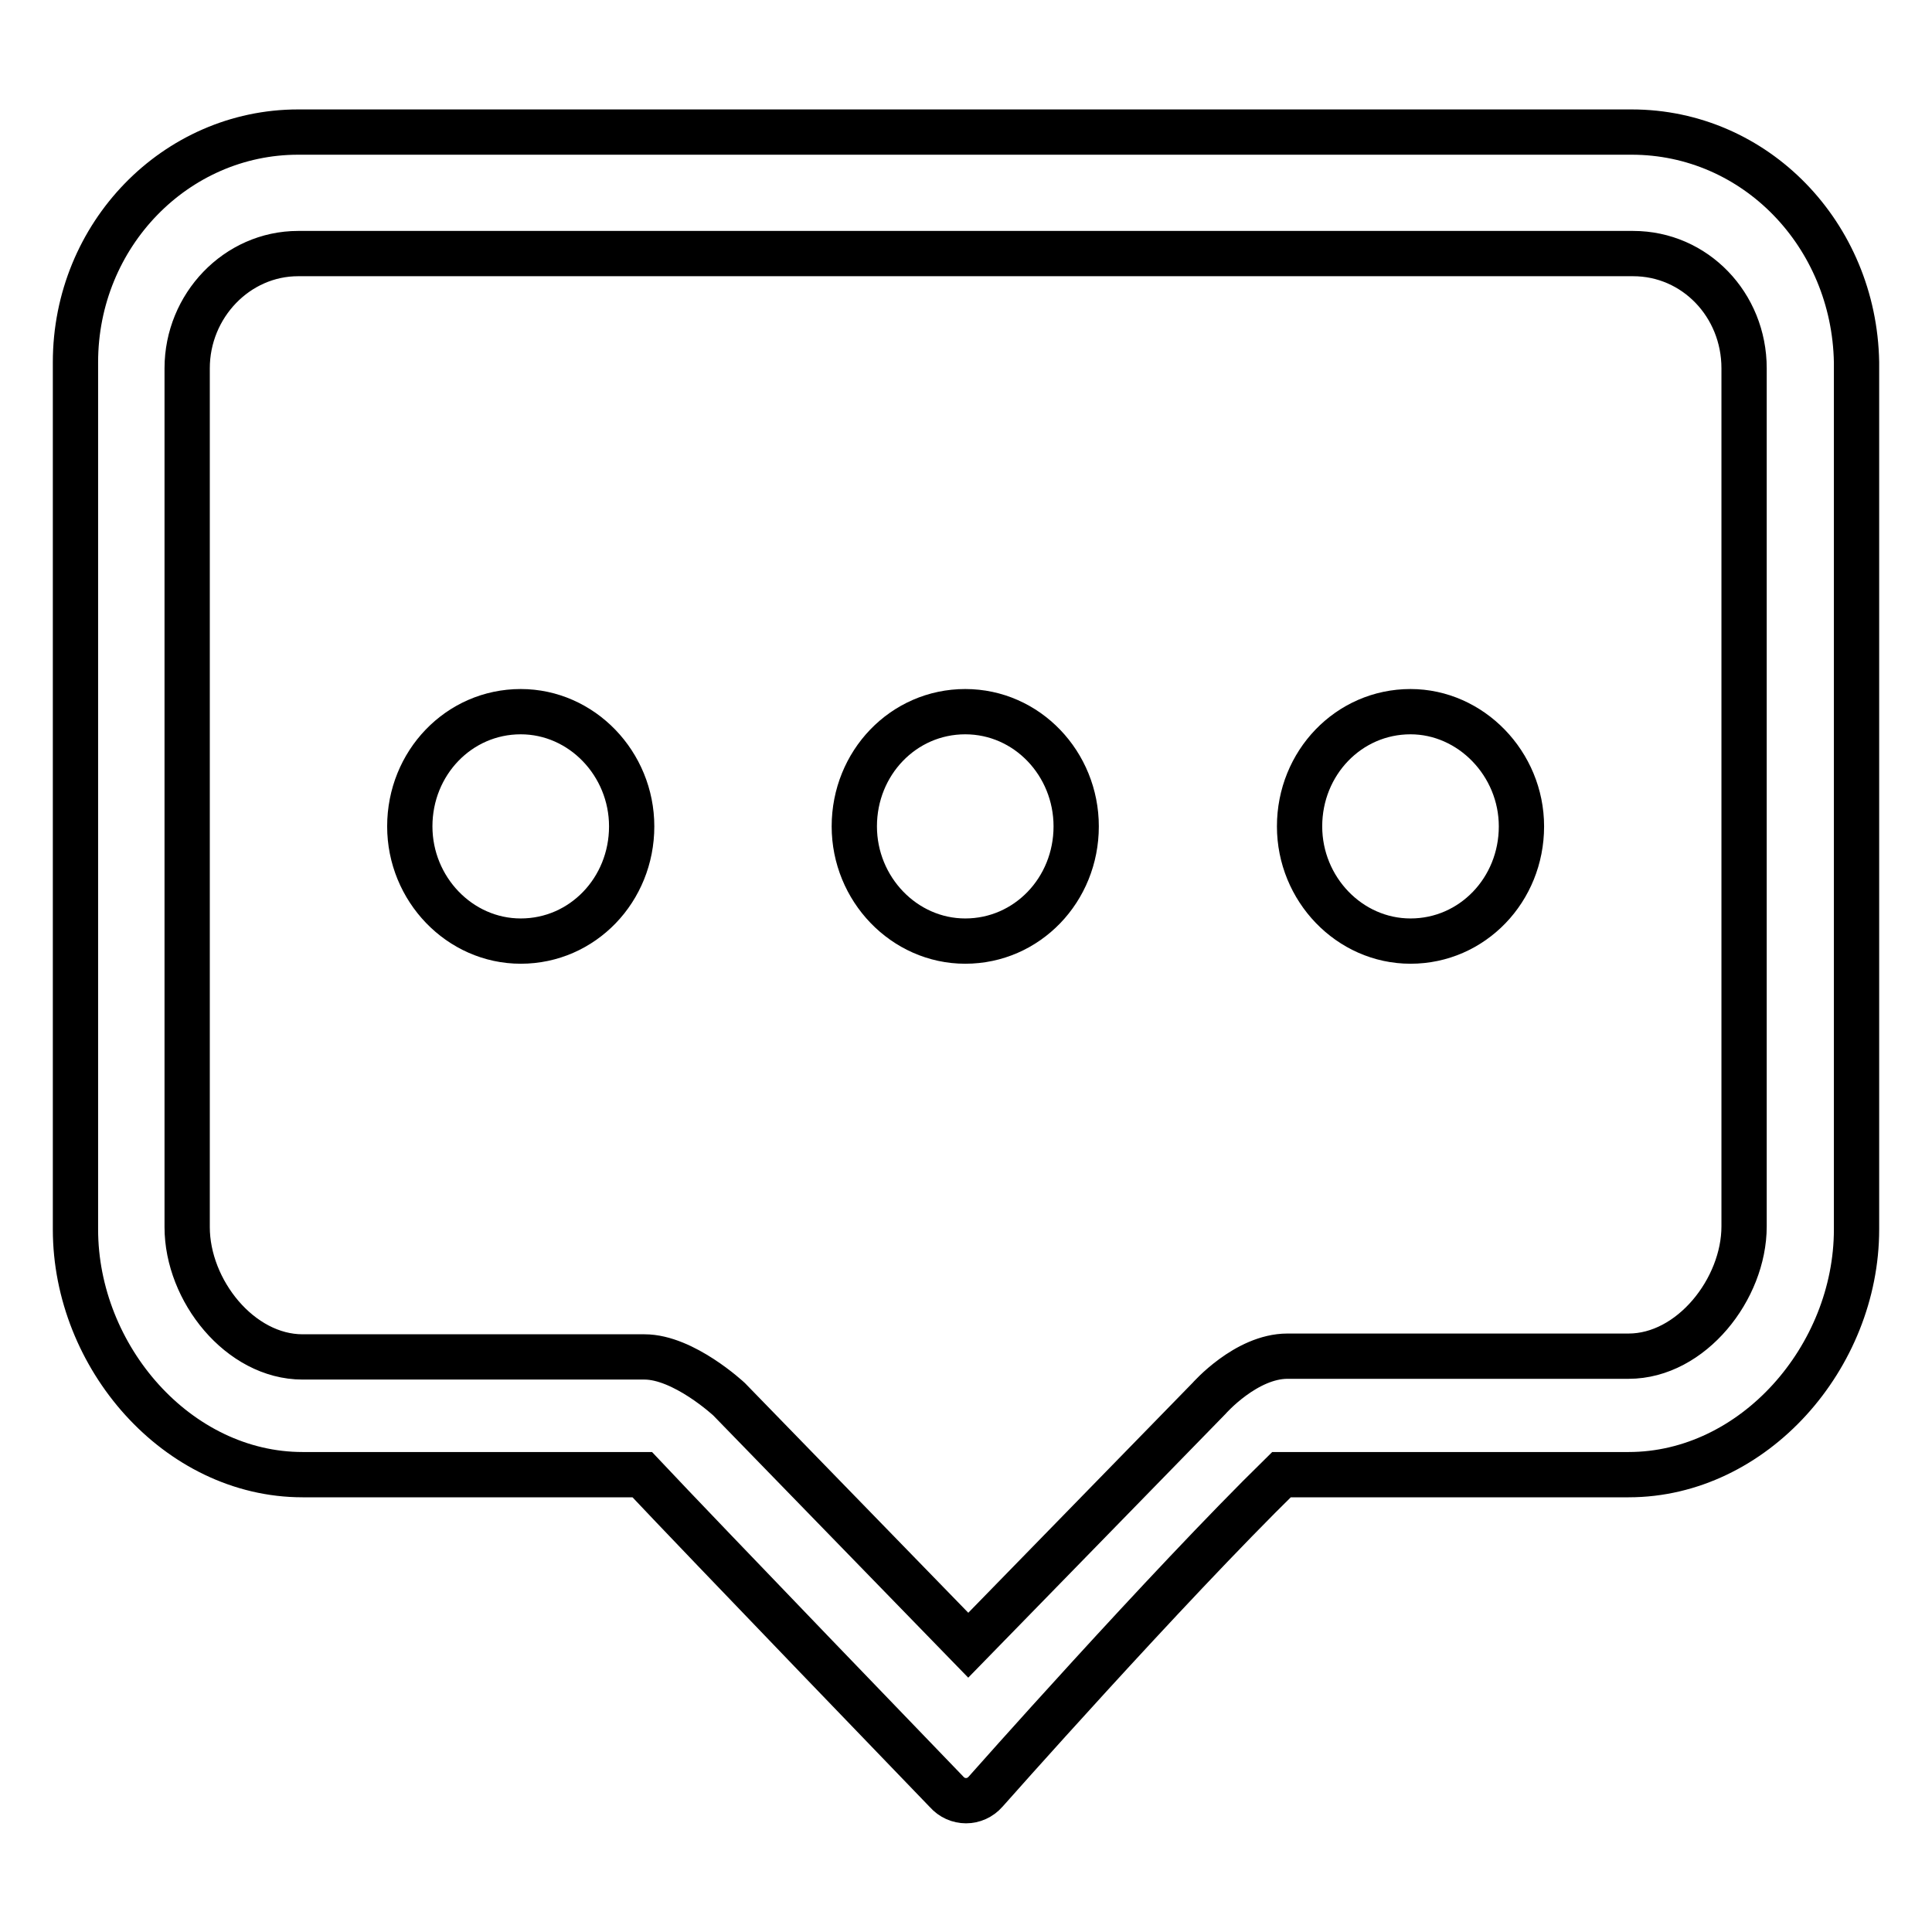 <?xml version="1.0" encoding="utf-8"?>
<!-- Svg Vector Icons : http://www.onlinewebfonts.com/icon -->
<!DOCTYPE svg PUBLIC "-//W3C//DTD SVG 1.1//EN" "http://www.w3.org/Graphics/SVG/1.1/DTD/svg11.dtd">
<svg version="1.1" xmlns="http://www.w3.org/2000/svg" xmlns:xlink="http://www.w3.org/1999/xlink" x="0px" y="0px" viewBox="0 0 256 256" enable-background="new 0 0 256 256" xml:space="preserve">
<g> <path stroke-width="6" fill-opacity="0" stroke="#000000"  d="M69,94.3c-8.2,0-14.7,6.8-14.7,15.2c0,8.3,6.6,15.2,14.7,15.2c8.2,0,14.7-6.8,14.7-15.2 C83.7,101.2,77.1,94.3,69,94.3L69,94.3L69,94.3L69,94.3z M127.9,94.3c-8.2,0-14.7,6.8-14.7,15.2c0,8.3,6.6,15.2,14.7,15.2 c8.2,0,14.7-6.8,14.7-15.2C142.6,101.2,136.1,94.3,127.9,94.3L127.9,94.3L127.9,94.3L127.9,94.3z M186.9,94.3 c-8.2,0-14.7,6.8-14.7,15.2c0,8.3,6.6,15.2,14.7,15.2c8.2,0,14.7-6.8,14.7-15.2C201.6,101.2,194.9,94.3,186.9,94.3L186.9,94.3 L186.9,94.3L186.9,94.3z M216.2,17.5H39.5C23.3,17.5,10,31.1,10,48v114.9c0,16.9,13.5,32.5,30.1,32.5h45c7.8,8.3,40.3,42,40.3,42 c1.4,1.6,3.8,1.6,5.2,0c0,0,23.8-26.9,39.2-42h46c16.6,0,30.2-15.6,30.2-32.5V48C245.7,31.1,232.6,17.5,216.2,17.5L216.2,17.5 L216.2,17.5L216.2,17.5z M231.1,162.5c0,8.3-7,17.2-15.3,17.2h-45.2c-5.5,0-10.4,5.6-10.4,5.6L128.3,218l-31.7-32.6 c0,0-6-5.6-11.2-5.6H40.1c-8.3,0-15.3-8.8-15.3-17.2V48.8c0-8.3,6.6-15.2,14.7-15.2h176.9c8.2,0,14.7,6.8,14.7,15.2V162.5 L231.1,162.5L231.1,162.5L231.1,162.5z"/></g>
</svg>